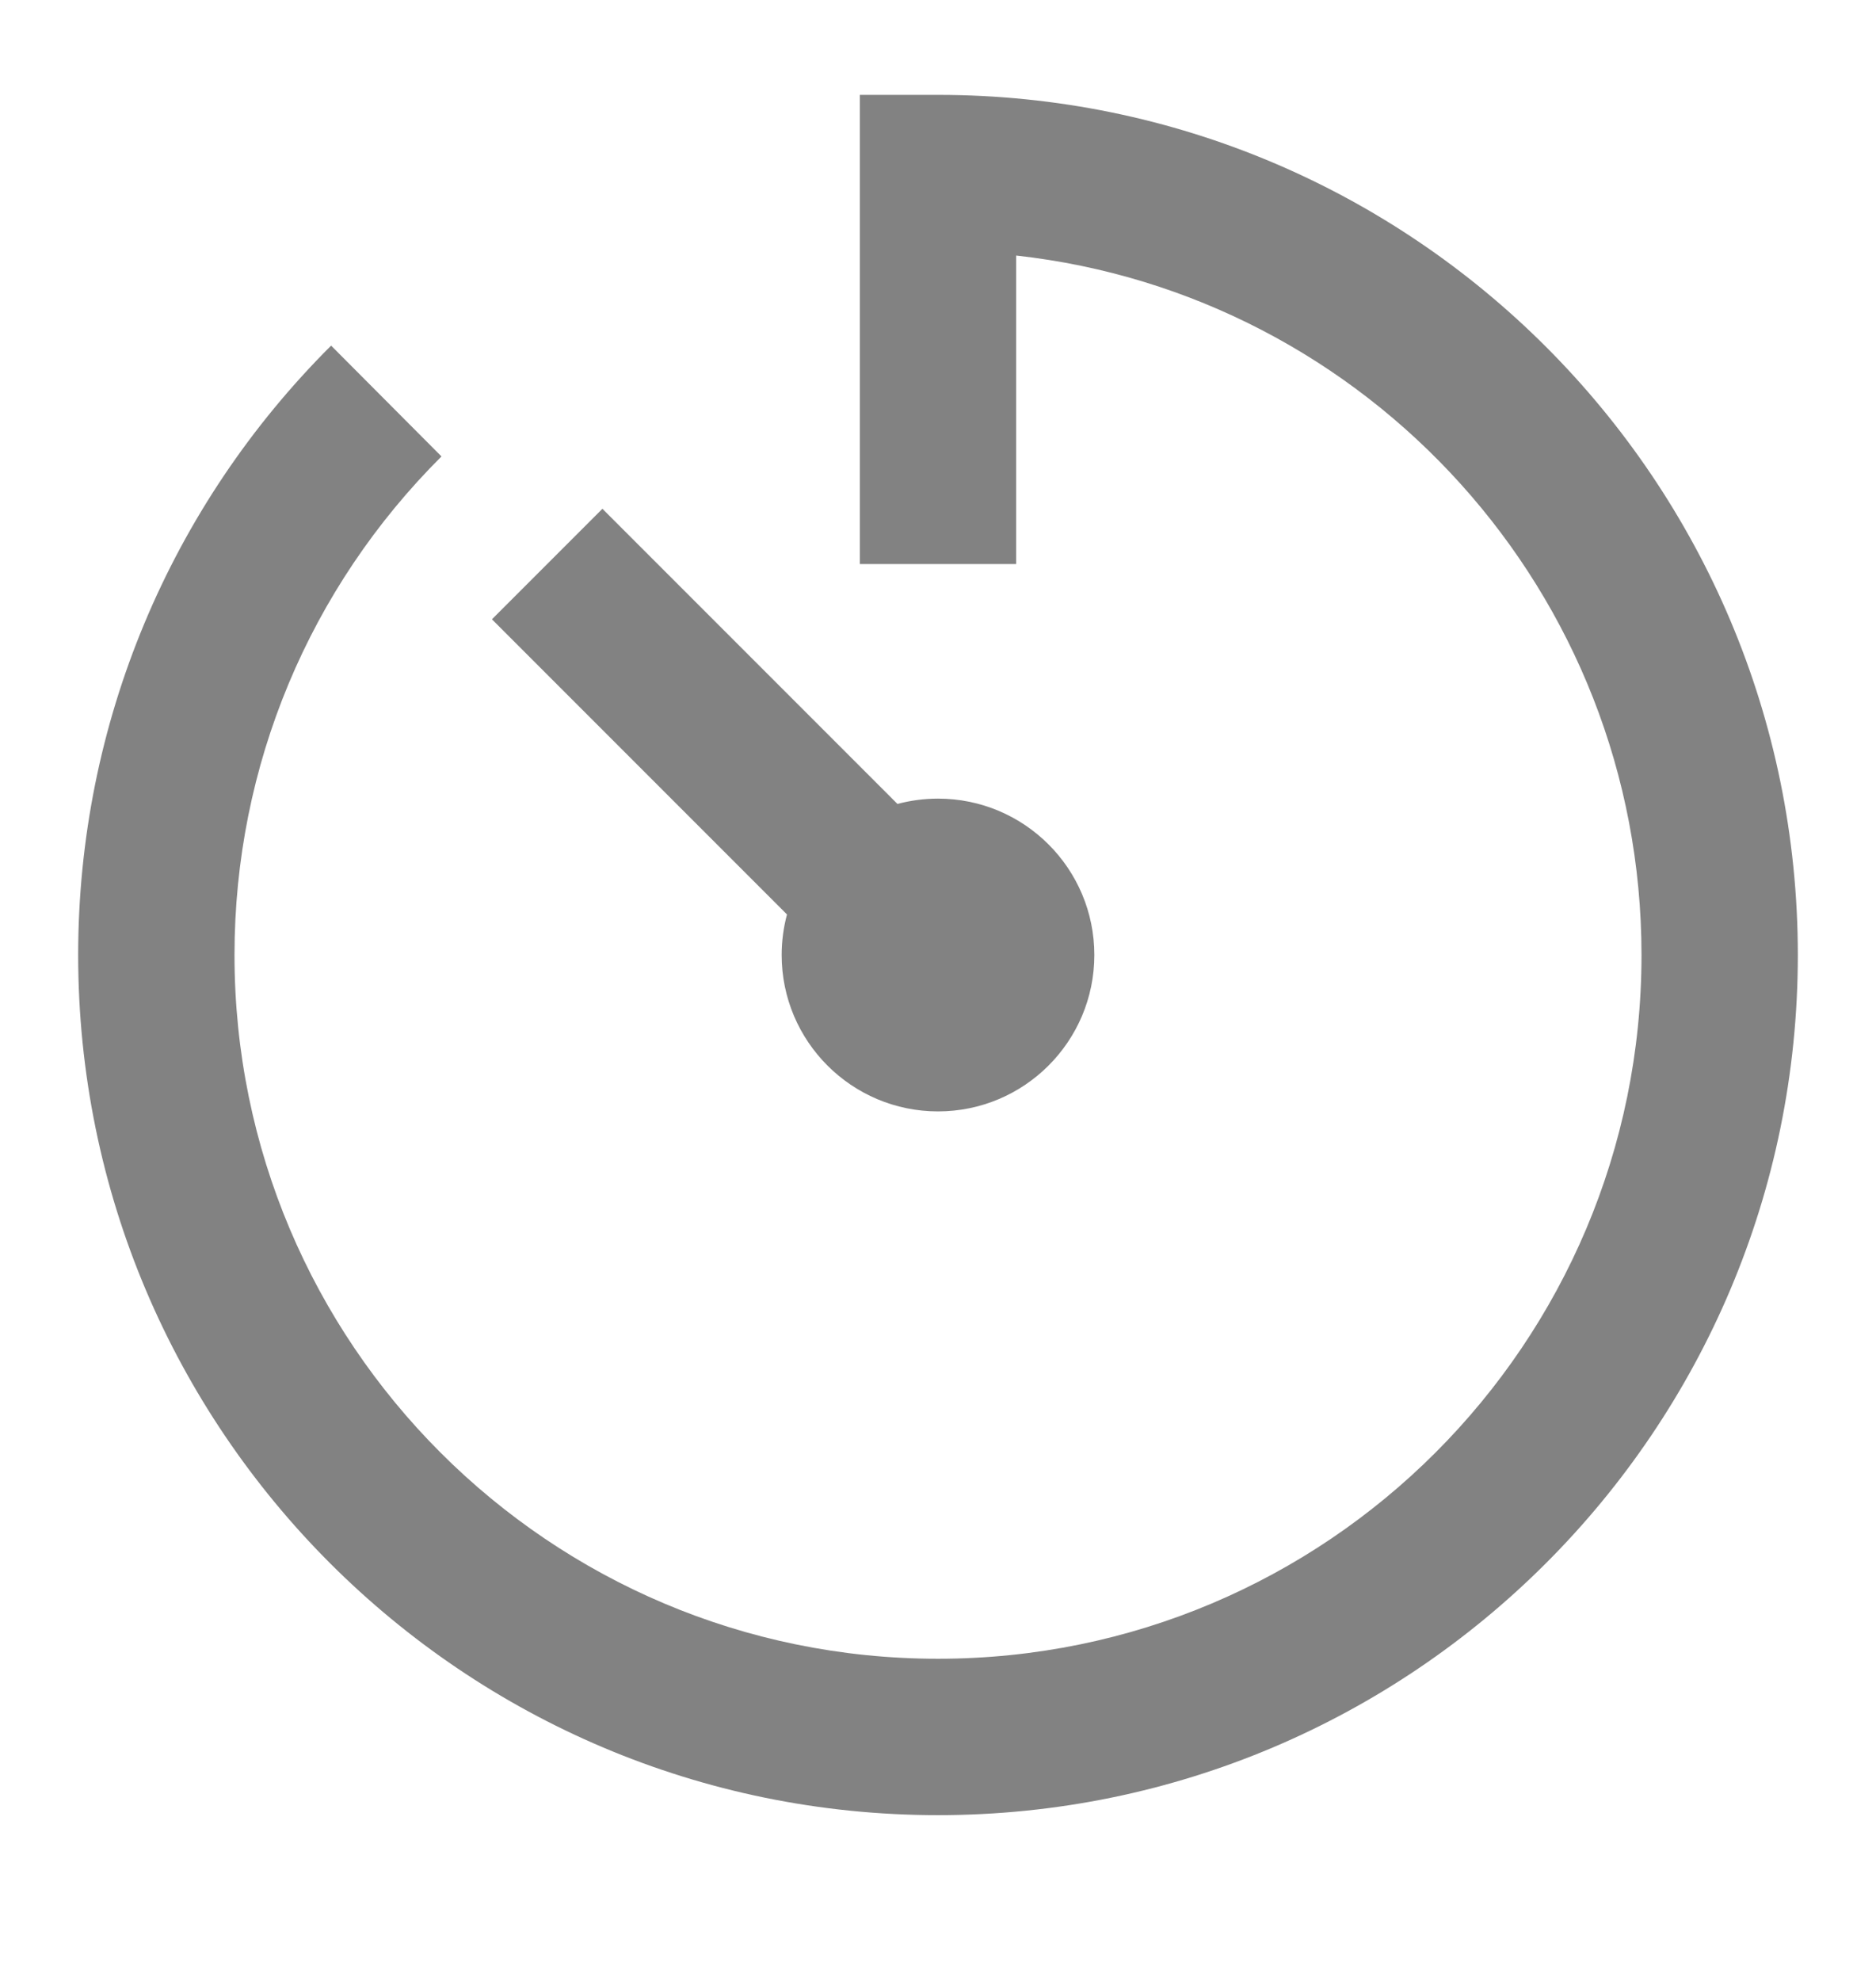 <svg width="18" height="19" viewBox="0 0 18 19" fill="none" xmlns="http://www.w3.org/2000/svg">
<path d="M9.75 5.41V2.451C13.125 2.824 15.75 5.686 15.75 9.16C15.75 12.888 12.728 15.91 9 15.91C5.272 15.91 2.25 12.888 2.25 9.16C2.25 7.34 2.972 5.637 4.236 4.378L3.177 3.315C1.634 4.853 0.75 6.937 0.75 9.16C0.75 13.716 4.444 17.41 9 17.41C13.556 17.41 17.25 13.716 17.25 9.16C17.25 4.604 13.556 0.91 9 0.91H8.25V5.41H9.75Z" fill="#828282"/>
<path d="M9 7.66C8.866 7.66 8.735 7.678 8.611 7.711L5.78 4.88L4.72 5.94L7.551 8.771C7.518 8.895 7.5 9.026 7.5 9.16C7.5 9.988 8.172 10.66 9 10.66C9.828 10.66 10.5 9.988 10.5 9.16C10.5 8.331 9.828 7.66 9 7.66Z" fill="#828282"/>
</svg>
